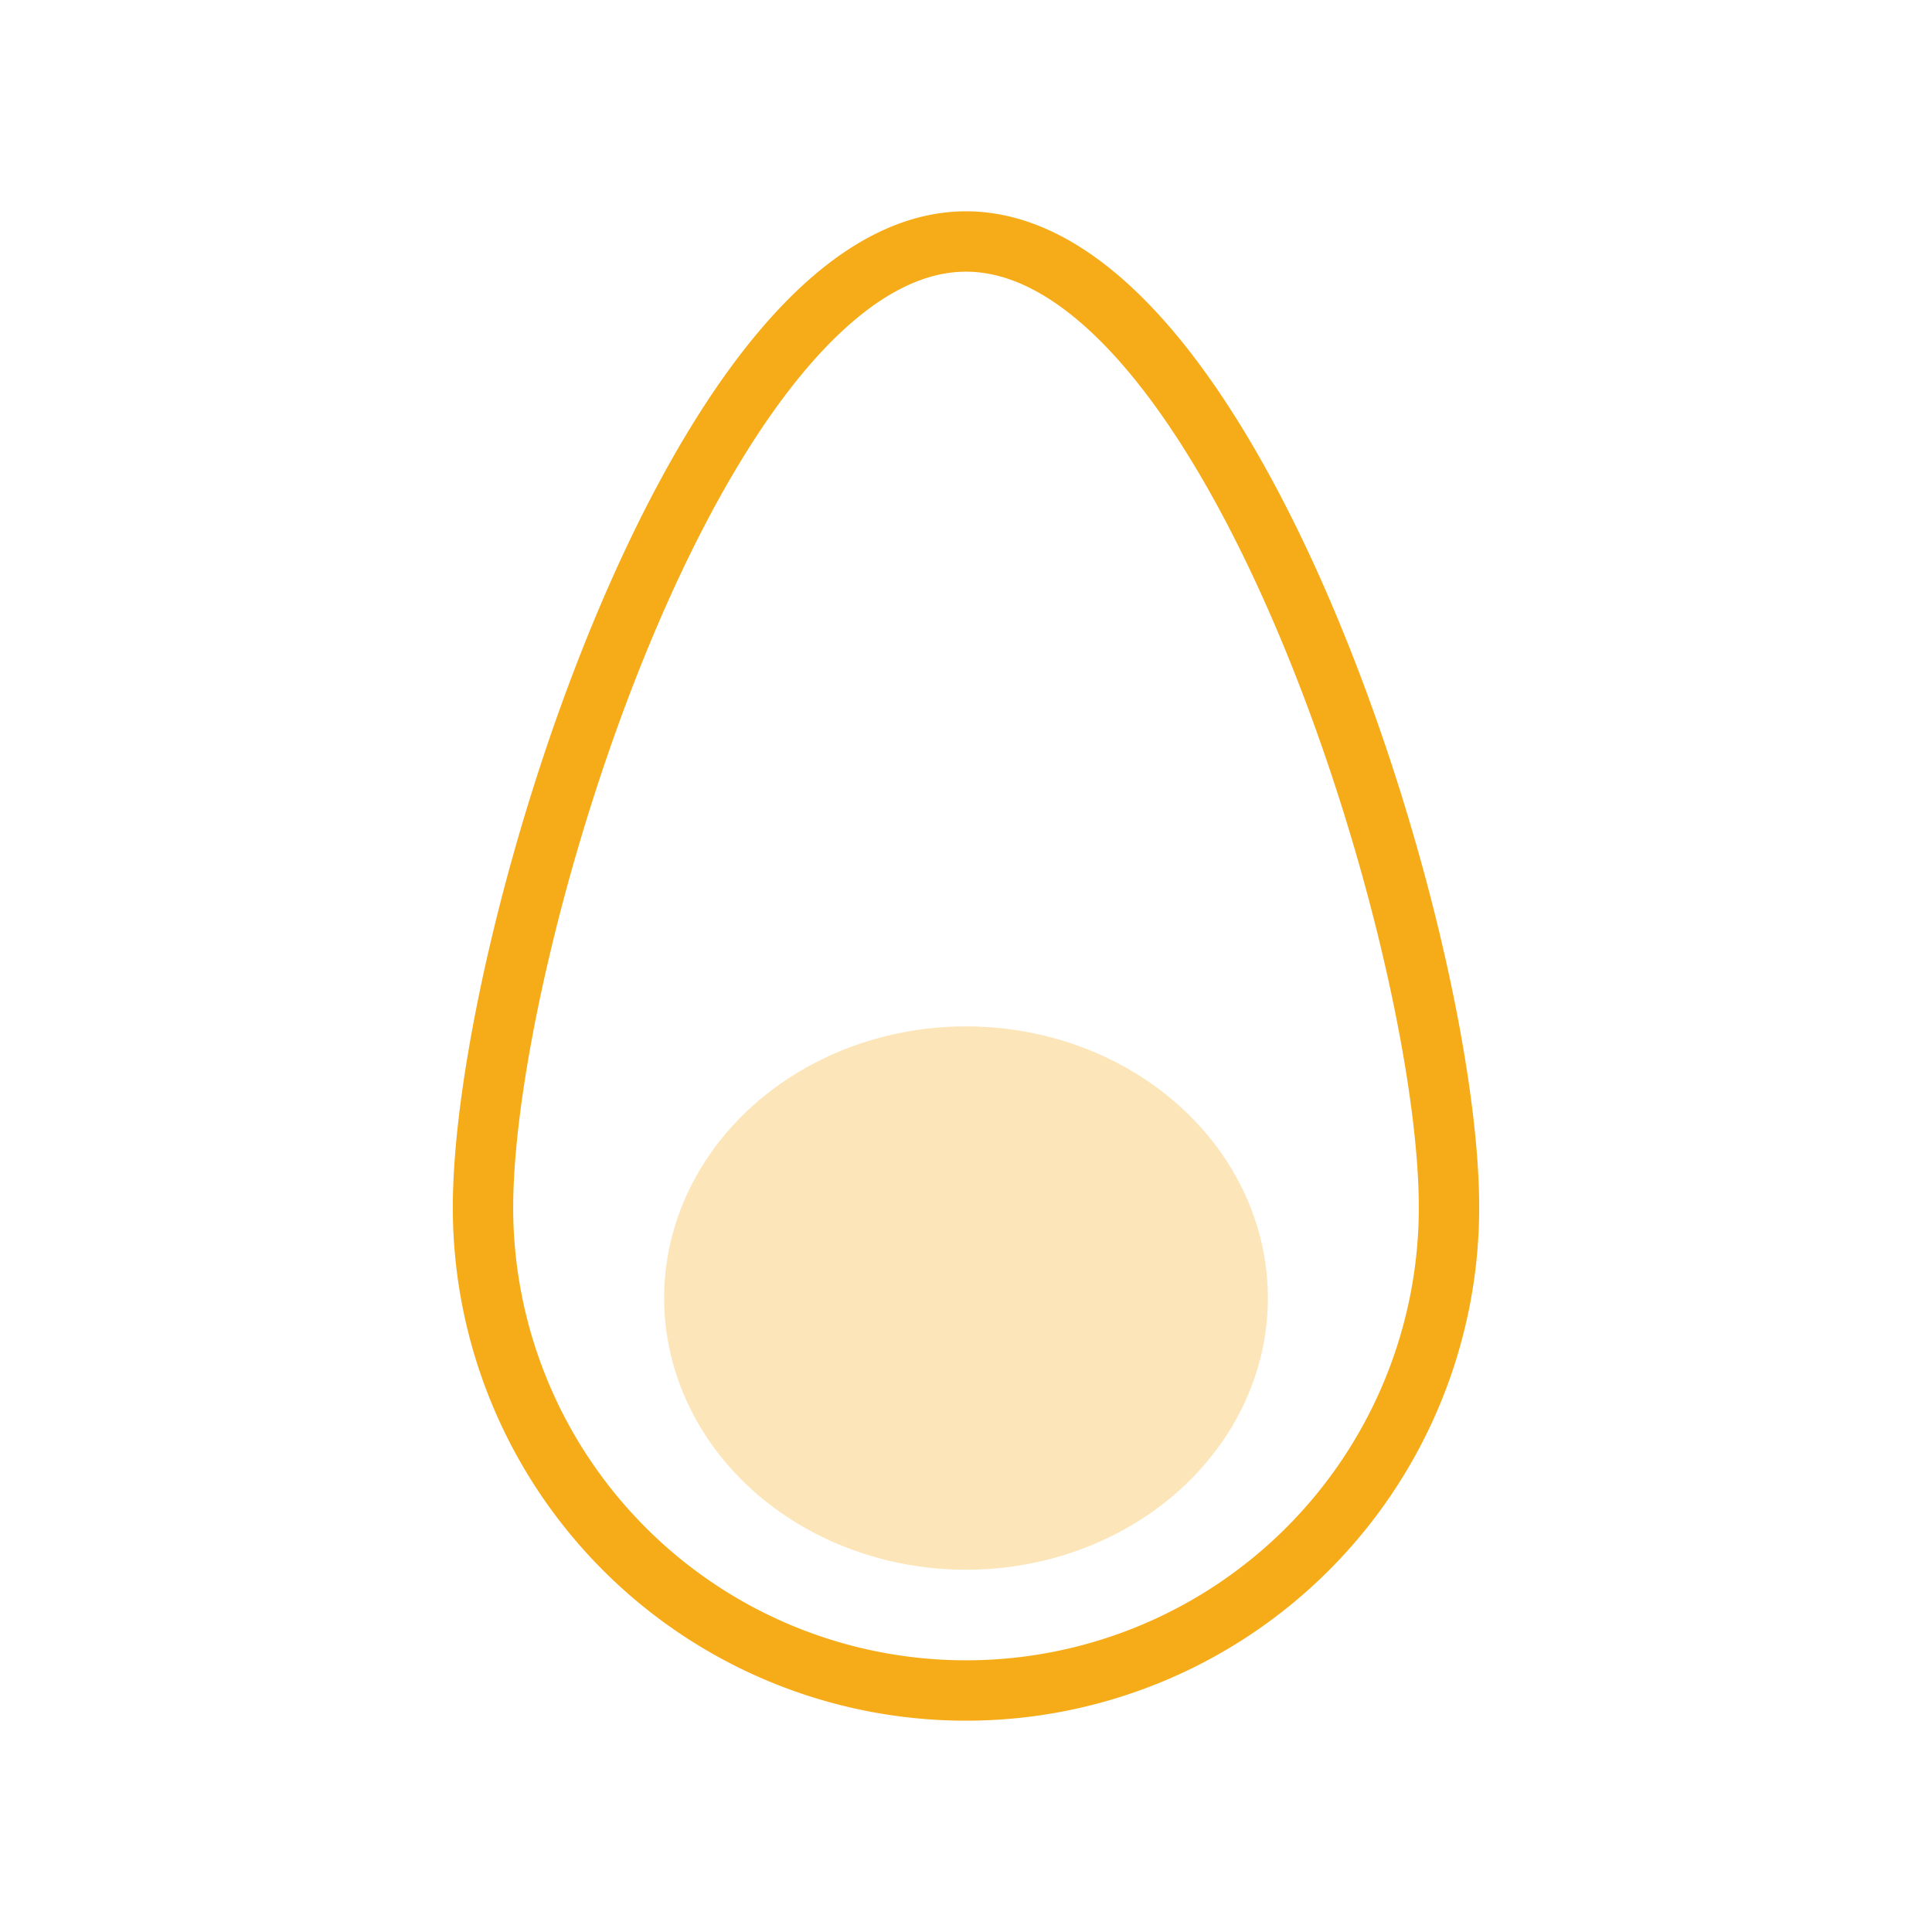 <svg xmlns="http://www.w3.org/2000/svg" xmlns:xlink="http://www.w3.org/1999/xlink" width="64" height="64" viewBox="0 0 64 64">
  <defs>
    <clipPath id="clip-Patented-Ingredient">
      <rect width="64" height="64"/>
    </clipPath>
  </defs>
  <g id="Patented-Ingredient" clip-path="url(#clip-Patented-Ingredient)">
    <g id="Group_4164" data-name="Group 4164" transform="translate(-1826 -318)">
      <path id="Path_18553" data-name="Path 18553" d="M32.8,32.8a16,16,0,0,1-32,0C.8,24,8,.8,16.8.8S32.8,23.9,32.8,32.8Z" transform="translate(1841.2 325.2)" fill="none" stroke="#f6ac19" stroke-miterlimit="10" stroke-width="2"/>
      <ellipse id="Ellipse_135" data-name="Ellipse 135" cx="10" cy="9" rx="10" ry="9" transform="translate(1848 352)" fill="#fce5b8"/>
    </g>
  </g>
</svg>
